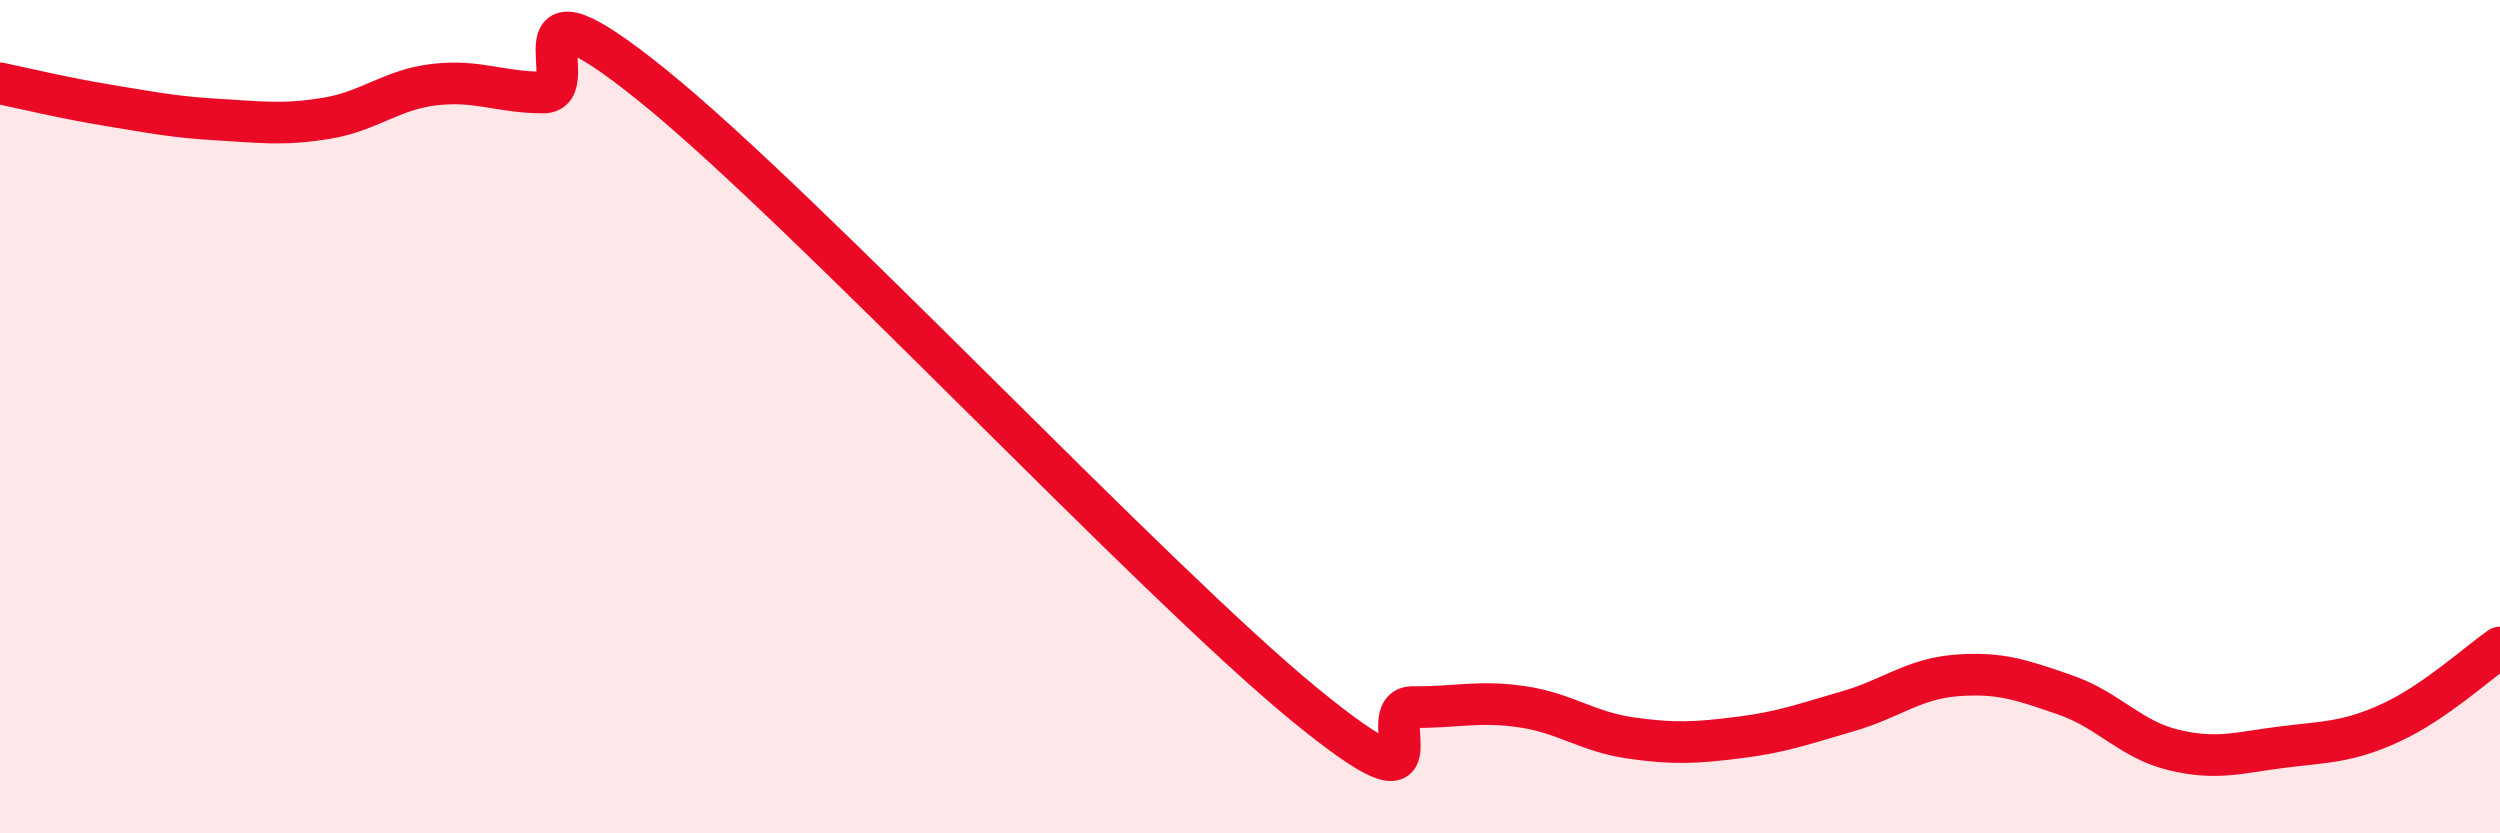 
    <svg width="60" height="20" viewBox="0 0 60 20" xmlns="http://www.w3.org/2000/svg">
      <path
        d="M 0,2 C 0.52,2.11 1.57,2.36 2.61,2.53 C 3.65,2.7 4.18,2.81 5.22,2.87 C 6.26,2.93 6.79,3.01 7.83,2.84 C 8.87,2.67 9.39,2.15 10.43,2.03 C 11.47,1.91 12,2.22 13.04,2.22 C 14.08,2.22 12,-0.9 15.65,2.04 C 19.3,4.98 27.65,13.91 31.3,16.9 C 34.95,19.89 32.87,16.96 33.91,16.97 C 34.95,16.98 35.48,16.81 36.52,16.96 C 37.56,17.11 38.09,17.56 39.13,17.71 C 40.17,17.86 40.7,17.83 41.74,17.7 C 42.78,17.57 43.31,17.37 44.35,17.07 C 45.39,16.77 45.92,16.29 46.96,16.21 C 48,16.13 48.53,16.32 49.57,16.68 C 50.61,17.04 51.13,17.75 52.17,18 C 53.21,18.25 53.74,18.06 54.78,17.93 C 55.82,17.8 56.35,17.82 57.39,17.34 C 58.43,16.86 59.48,15.9 60,15.54L60 20L0 20Z"
        fill="#EB0A25"
        opacity="0.1"
        stroke-linecap="round"
        stroke-linejoin="round"
      />
      <path
        d="M 0,2 C 0.52,2.11 1.57,2.36 2.61,2.53 C 3.65,2.7 4.18,2.81 5.22,2.87 C 6.26,2.93 6.79,3.01 7.83,2.84 C 8.87,2.67 9.39,2.15 10.43,2.03 C 11.47,1.91 12,2.22 13.04,2.22 C 14.08,2.22 12,-0.9 15.65,2.04 C 19.3,4.98 27.65,13.91 31.3,16.9 C 34.95,19.89 32.87,16.96 33.91,16.97 C 34.95,16.98 35.48,16.81 36.52,16.96 C 37.56,17.11 38.09,17.56 39.13,17.71 C 40.17,17.86 40.7,17.83 41.74,17.7 C 42.78,17.57 43.31,17.37 44.35,17.07 C 45.39,16.77 45.92,16.29 46.96,16.21 C 48,16.13 48.53,16.32 49.57,16.68 C 50.61,17.04 51.13,17.75 52.17,18 C 53.21,18.25 53.74,18.06 54.78,17.93 C 55.82,17.8 56.35,17.82 57.39,17.34 C 58.43,16.86 59.48,15.9 60,15.54"
        stroke="#EB0A25"
        stroke-width="1"
        fill="none"
        stroke-linecap="round"
        stroke-linejoin="round"
      />
    </svg>
  